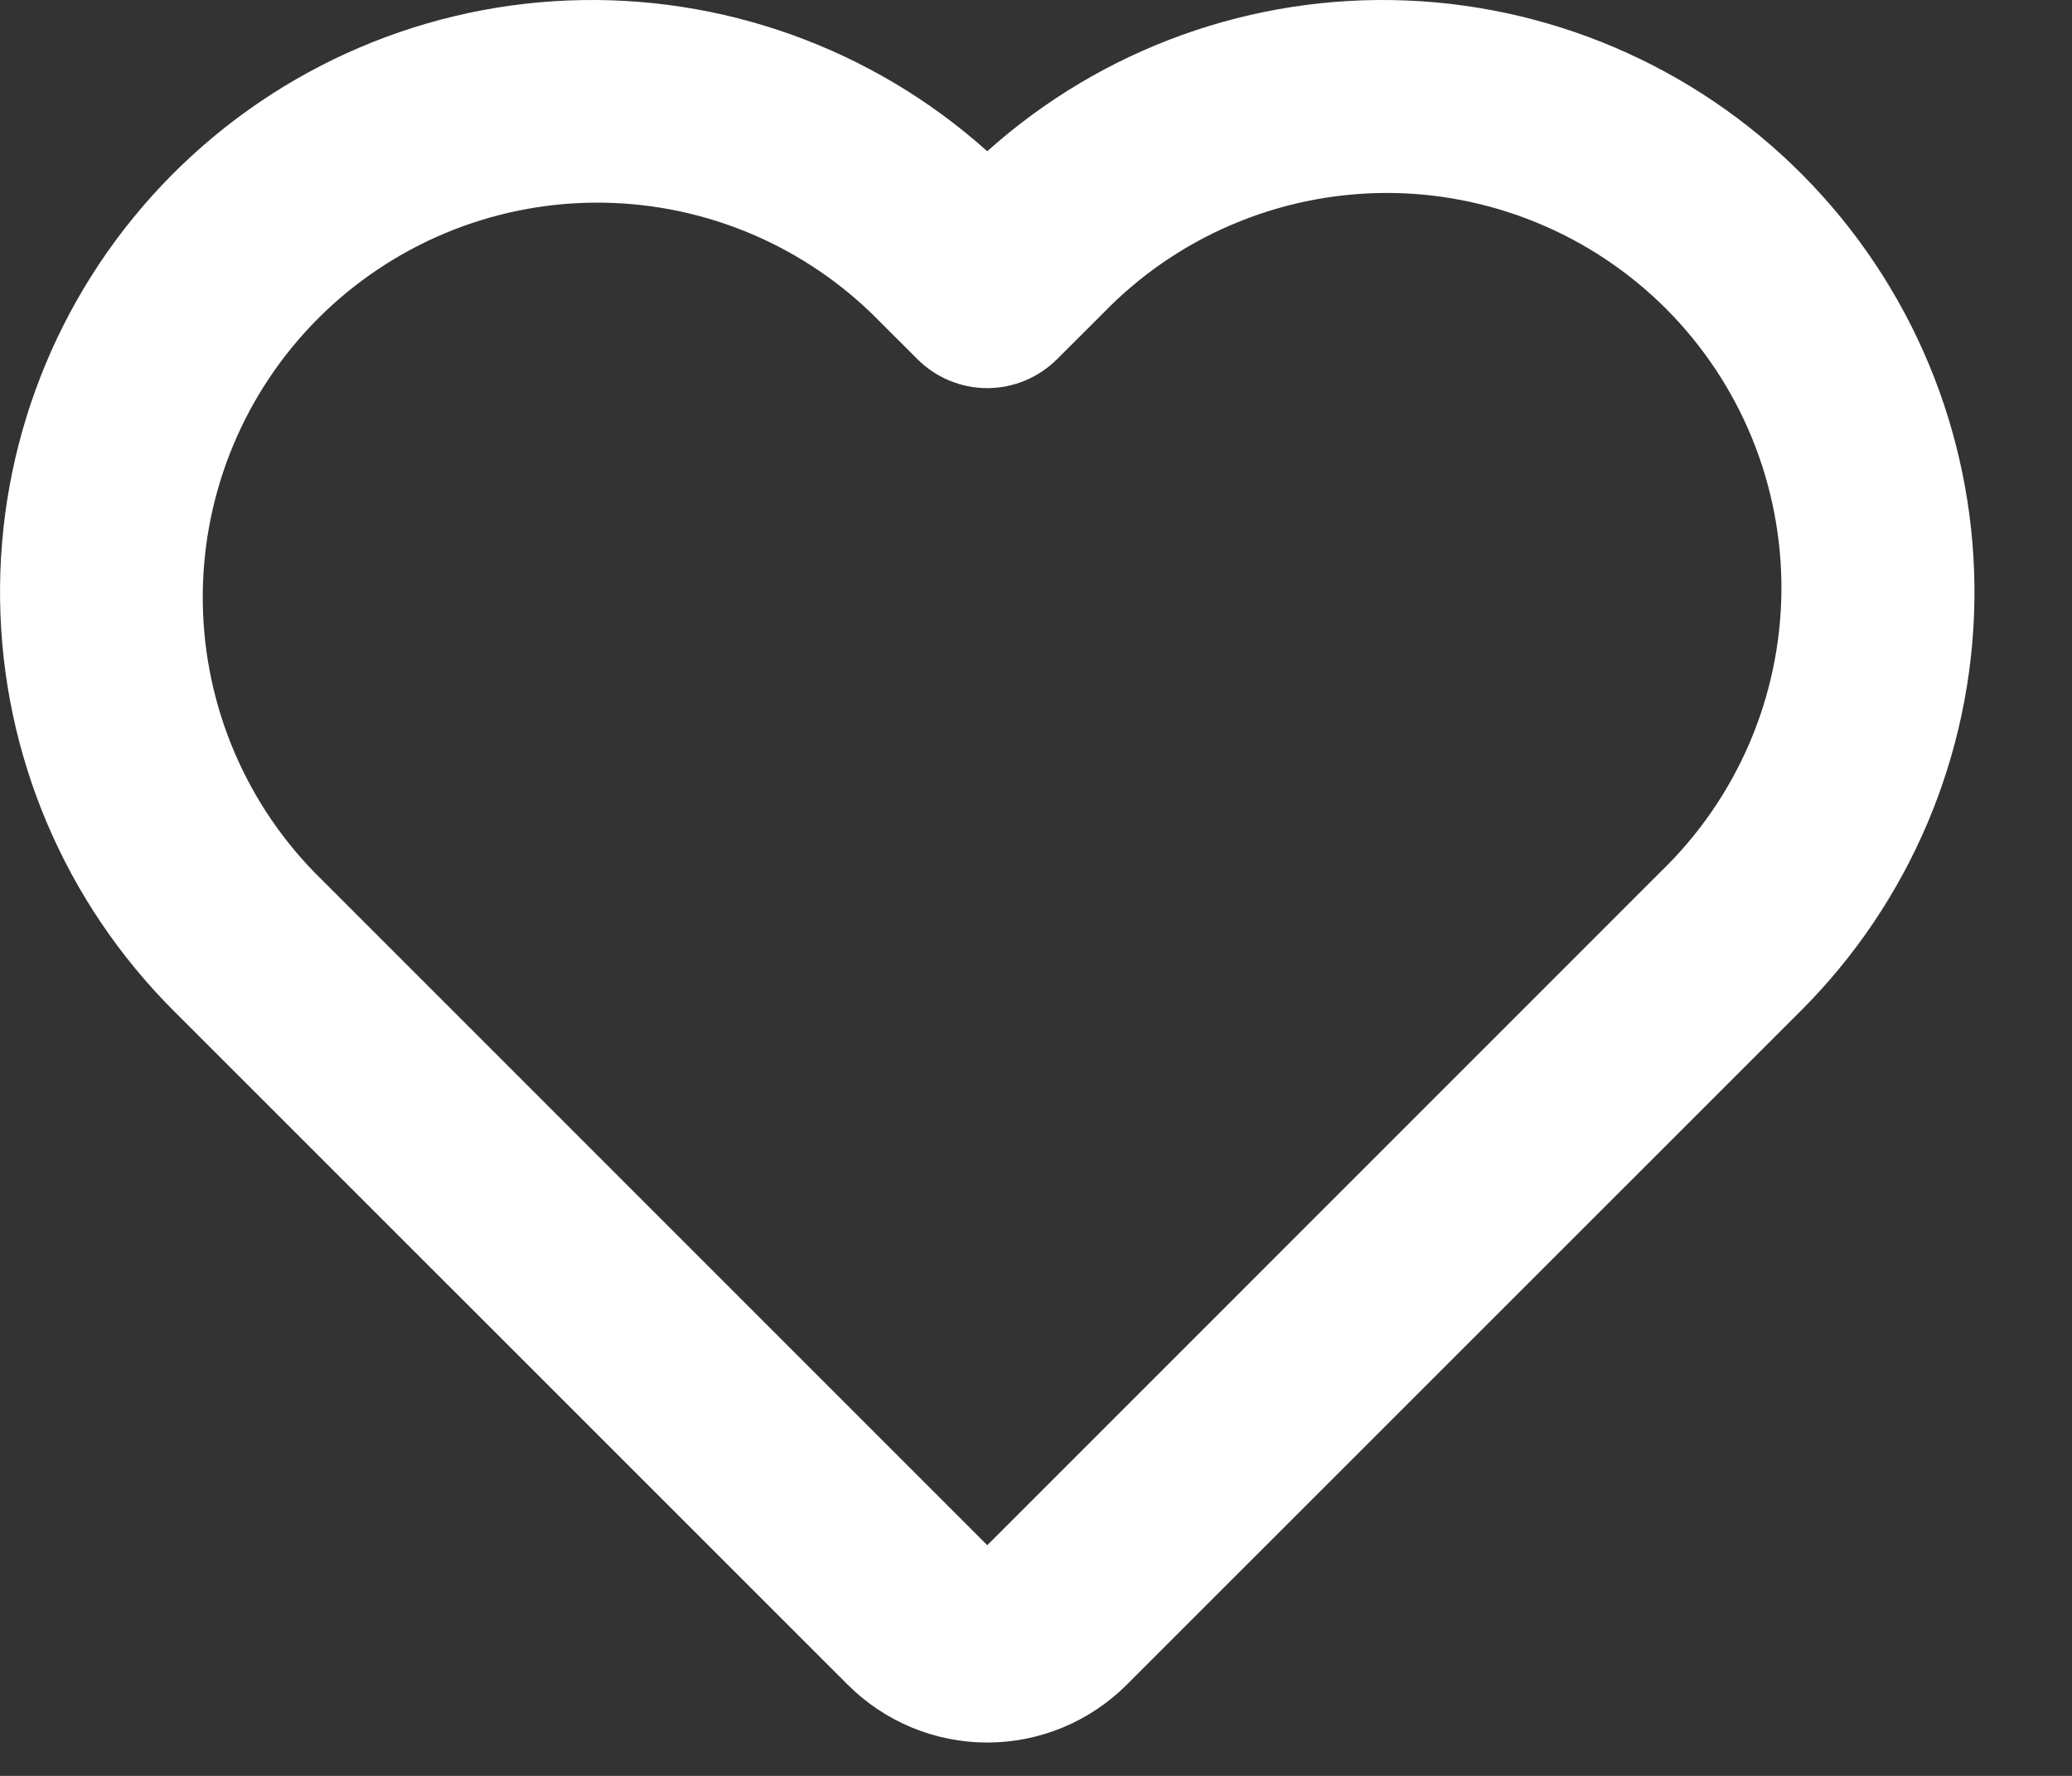 <svg width="21" height="18" viewBox="0 0 21 18" fill="none" xmlns="http://www.w3.org/2000/svg">
<rect x="0" y="0" width="21" height="18" fill="#333333" stroke="none"/>
<path d="M10.006 1.533C8.841 0.489 7.316 -0.059 5.753 0.005C4.191 0.069 2.715 0.741 1.641 1.877C0.566 3.013 -0.022 4.524 0.001 6.087C0.023 7.651 0.656 9.144 1.763 10.248L8.592 17.076C8.967 17.451 9.475 17.662 10.006 17.662C10.536 17.662 11.045 17.451 11.42 17.076L18.249 10.248C19.356 9.144 19.988 7.651 20.011 6.087C20.033 4.524 19.445 3.013 18.37 1.877C17.296 0.741 15.82 0.069 14.258 0.005C12.696 -0.059 11.17 0.489 10.006 1.533ZM8.834 3.177L9.299 3.641C9.486 3.828 9.74 3.934 10.006 3.934C10.271 3.934 10.525 3.828 10.713 3.641L11.178 3.177C11.547 2.795 11.988 2.49 12.476 2.281C12.964 2.071 13.489 1.961 14.02 1.956C14.551 1.951 15.078 2.053 15.569 2.254C16.061 2.455 16.508 2.752 16.883 3.127C17.259 3.503 17.556 3.95 17.757 4.441C17.958 4.933 18.059 5.459 18.055 5.991C18.05 6.522 17.94 7.047 17.73 7.535C17.52 8.023 17.216 8.464 16.834 8.833L10.006 15.662L3.178 8.833C2.449 8.079 2.046 7.068 2.055 6.019C2.064 4.971 2.485 3.967 3.226 3.226C3.968 2.484 4.971 2.063 6.02 2.054C7.069 2.045 8.079 2.448 8.834 3.177Z" fill="white"/>
</svg>

